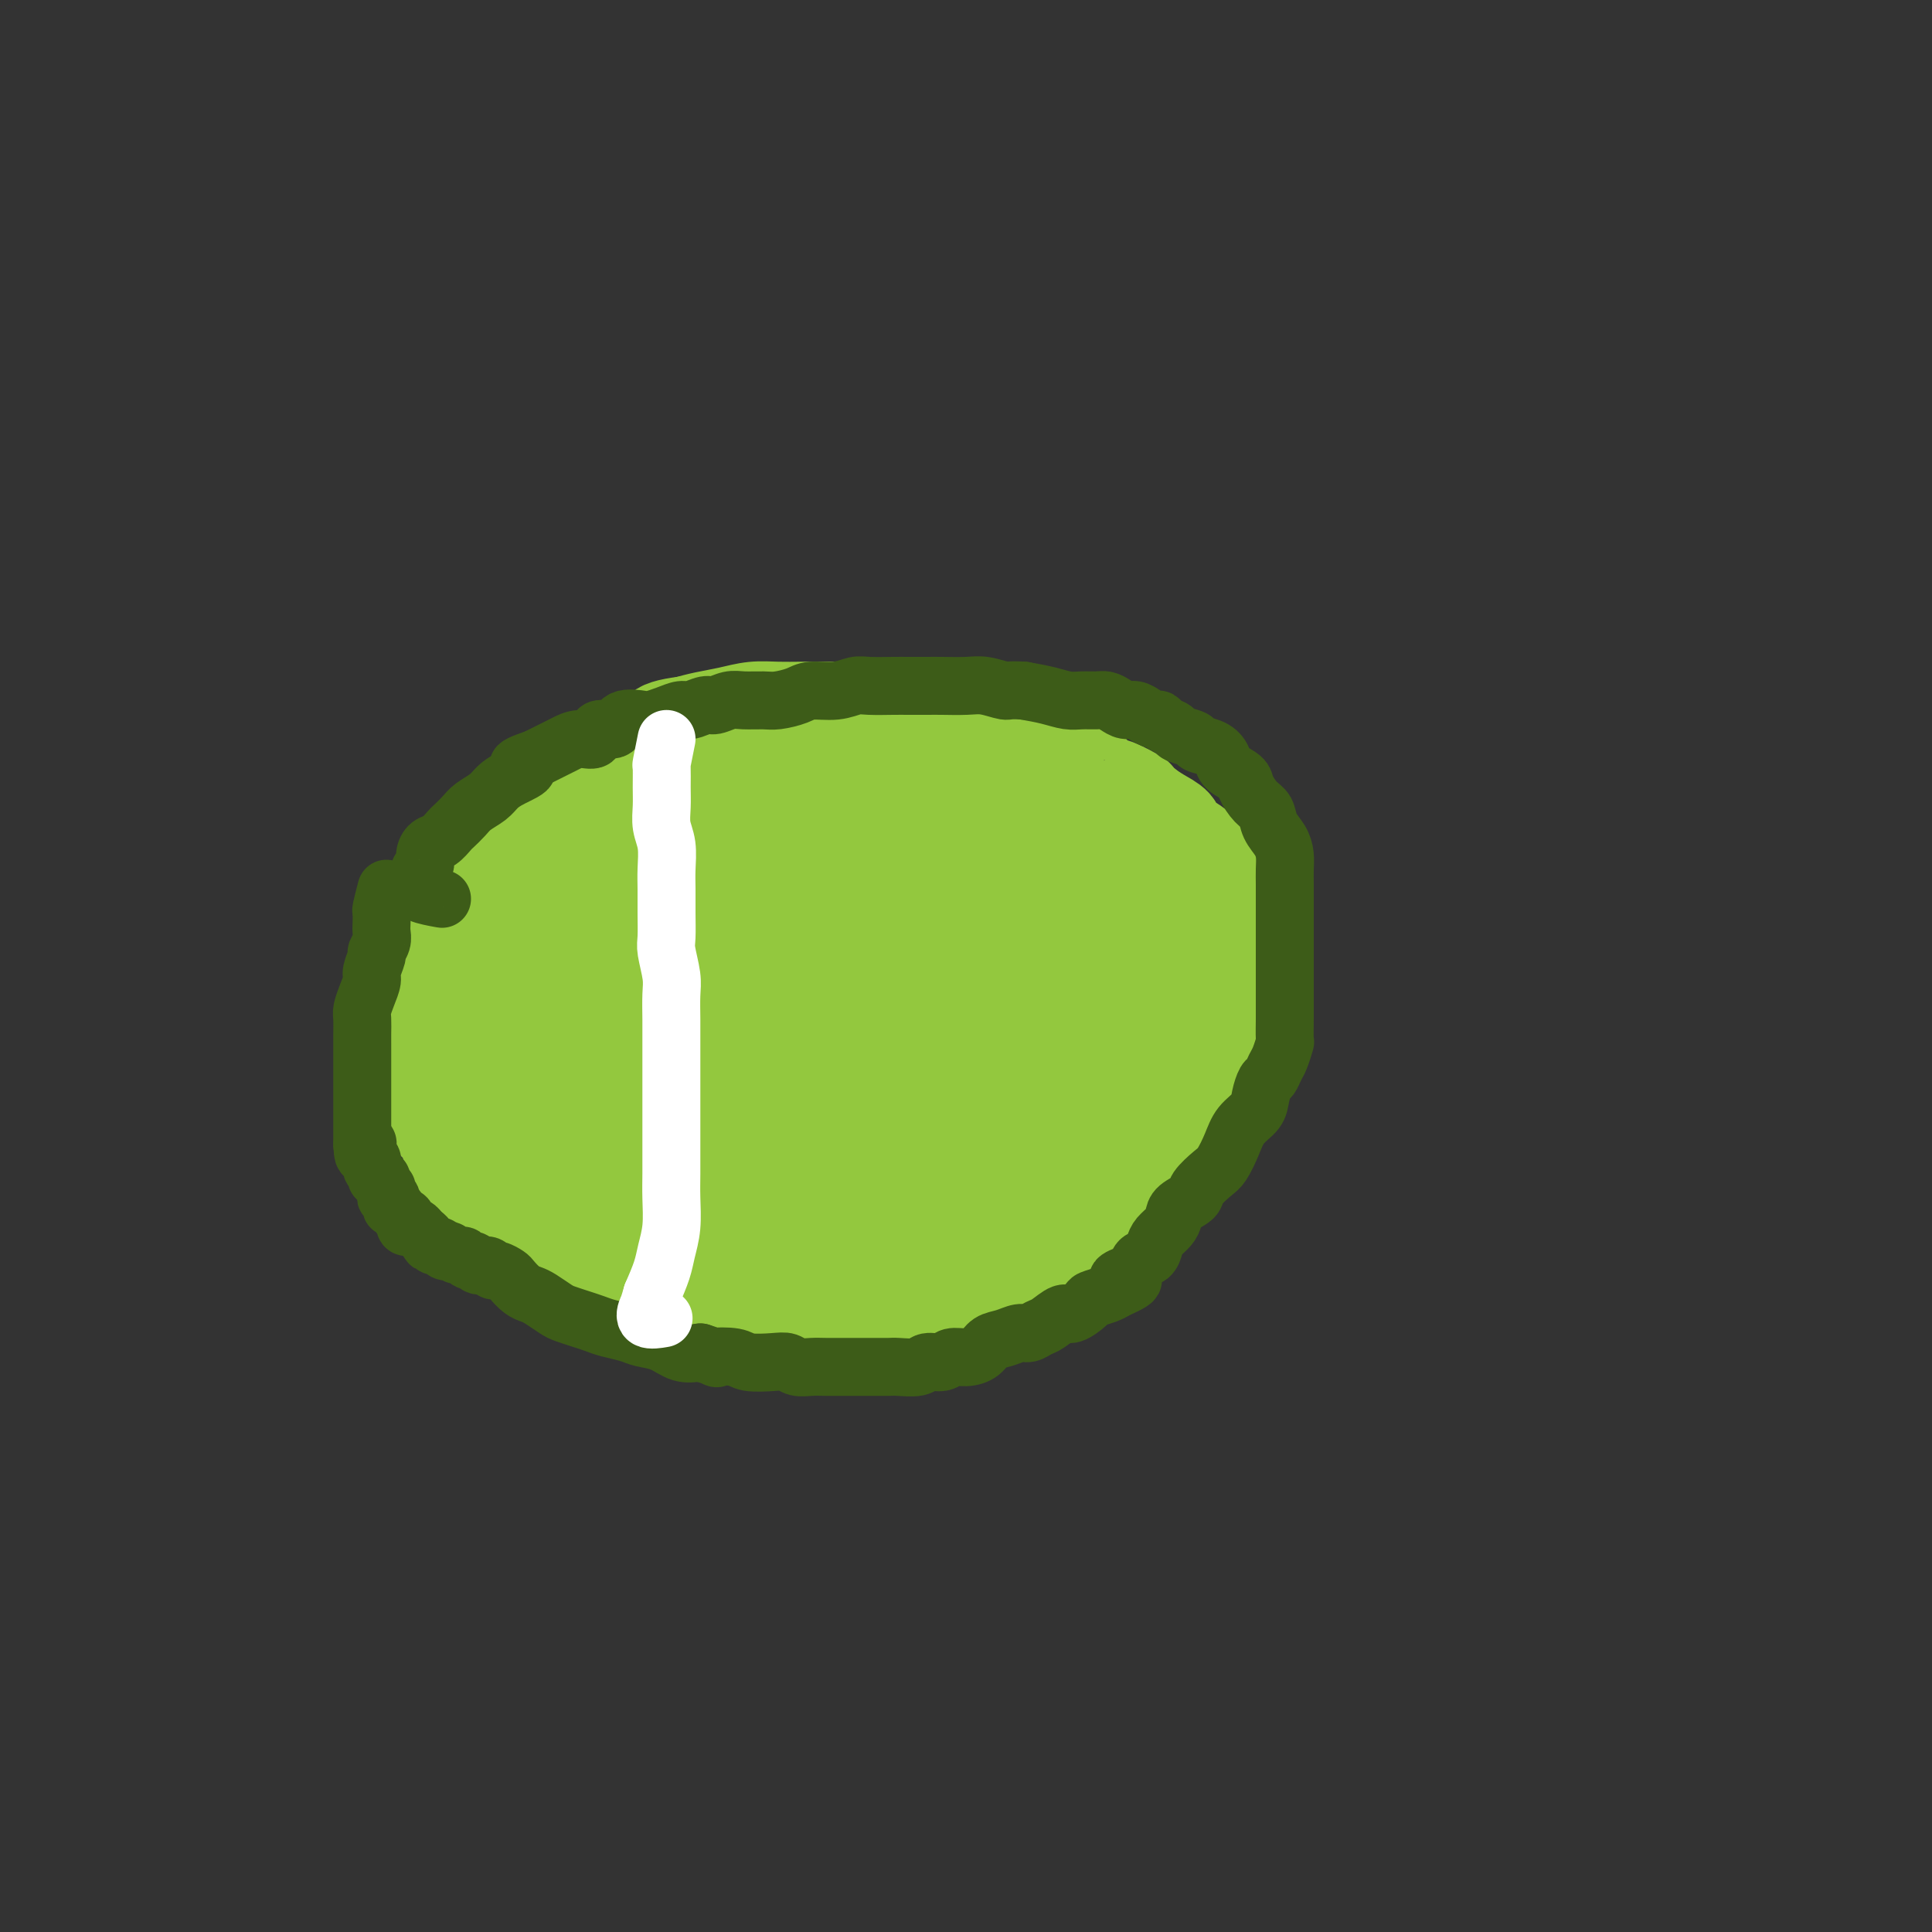 <svg viewBox='0 0 400 400' version='1.1' xmlns='http://www.w3.org/2000/svg' xmlns:xlink='http://www.w3.org/1999/xlink'><rect x="0" y="0" width="400" height="400" fill="#333333" stroke="none"/><g fill='none' stroke='#3D5C18' stroke-width='6' stroke-linecap='round' stroke-linejoin='round'><path d='M194,165c-2.398,-1.298 -4.797,-2.597 -6,-3c-1.203,-0.403 -1.211,0.088 -2,0c-0.789,-0.088 -2.358,-0.756 -4,-1c-1.642,-0.244 -3.358,-0.063 -5,0c-1.642,0.063 -3.212,0.009 -5,0c-1.788,-0.009 -3.796,0.028 -6,0c-2.204,-0.028 -4.606,-0.122 -7,0c-2.394,0.122 -4.780,0.459 -7,1c-2.220,0.541 -4.274,1.286 -6,2c-1.726,0.714 -3.124,1.399 -5,2c-1.876,0.601 -4.232,1.119 -6,2c-1.768,0.881 -2.950,2.125 -4,3c-1.050,0.875 -1.967,1.379 -3,2c-1.033,0.621 -2.181,1.358 -3,2c-0.819,0.642 -1.308,1.189 -2,2c-0.692,0.811 -1.588,1.887 -2,3c-0.412,1.113 -0.339,2.262 -1,3c-0.661,0.738 -2.056,1.064 -3,2c-0.944,0.936 -1.438,2.481 -2,4c-0.562,1.519 -1.193,3.012 -2,4c-0.807,0.988 -1.789,1.472 -2,2c-0.211,0.528 0.351,1.099 0,2c-0.351,0.901 -1.614,2.133 -2,3c-0.386,0.867 0.107,1.369 0,2c-0.107,0.631 -0.813,1.390 -1,2c-0.187,0.610 0.146,1.070 0,2c-0.146,0.930 -0.771,2.329 -1,3c-0.229,0.671 -0.061,0.613 0,1c0.061,0.387 0.017,1.220 0,2c-0.017,0.780 -0.005,1.509 0,2c0.005,0.491 0.002,0.746 0,1'/><path d='M107,215c-0.619,3.212 -0.166,1.241 0,1c0.166,-0.241 0.044,1.249 0,2c-0.044,0.751 -0.012,0.765 0,1c0.012,0.235 0.003,0.692 0,1c-0.003,0.308 -0.002,0.468 0,1c0.002,0.532 0.003,1.437 0,2c-0.003,0.563 -0.012,0.784 0,1c0.012,0.216 0.044,0.428 0,1c-0.044,0.572 -0.166,1.505 0,2c0.166,0.495 0.619,0.551 1,1c0.381,0.449 0.690,1.290 1,2c0.310,0.710 0.622,1.290 1,2c0.378,0.710 0.821,1.551 1,2c0.179,0.449 0.095,0.506 0,1c-0.095,0.494 -0.199,1.424 0,2c0.199,0.576 0.701,0.797 1,1c0.299,0.203 0.395,0.387 1,1c0.605,0.613 1.720,1.656 2,2c0.280,0.344 -0.276,-0.010 0,0c0.276,0.010 1.382,0.383 2,1c0.618,0.617 0.746,1.479 1,2c0.254,0.521 0.632,0.702 1,1c0.368,0.298 0.725,0.715 1,1c0.275,0.285 0.468,0.440 1,1c0.532,0.560 1.403,1.526 2,2c0.597,0.474 0.920,0.456 1,1c0.080,0.544 -0.082,1.651 0,2c0.082,0.349 0.407,-0.060 1,0c0.593,0.060 1.455,0.589 2,1c0.545,0.411 0.772,0.706 1,1'/><path d='M128,254c2.516,2.663 0.305,0.822 0,0c-0.305,-0.822 1.297,-0.623 2,0c0.703,0.623 0.507,1.670 1,2c0.493,0.330 1.677,-0.056 2,0c0.323,0.056 -0.213,0.555 0,1c0.213,0.445 1.174,0.838 2,1c0.826,0.162 1.517,0.095 2,0c0.483,-0.095 0.758,-0.218 1,0c0.242,0.218 0.450,0.777 1,1c0.550,0.223 1.442,0.111 2,0c0.558,-0.111 0.782,-0.222 1,0c0.218,0.222 0.430,0.778 1,1c0.570,0.222 1.499,0.112 2,0c0.501,-0.112 0.575,-0.226 1,0c0.425,0.226 1.201,0.792 2,1c0.799,0.208 1.622,0.060 2,0c0.378,-0.060 0.313,-0.030 1,0c0.687,0.030 2.127,0.061 3,0c0.873,-0.061 1.178,-0.212 2,0c0.822,0.212 2.162,0.789 3,1c0.838,0.211 1.175,0.055 2,0c0.825,-0.055 2.137,-0.011 3,0c0.863,0.011 1.277,-0.011 2,0c0.723,0.011 1.755,0.056 3,0c1.245,-0.056 2.702,-0.211 4,0c1.298,0.211 2.435,0.789 4,1c1.565,0.211 3.557,0.057 5,0c1.443,-0.057 2.335,-0.015 3,0c0.665,0.015 1.102,0.004 2,0c0.898,-0.004 2.257,-0.001 3,0c0.743,0.001 0.872,0.001 1,0'/><path d='M191,263c7.285,0.310 3.997,0.084 3,0c-0.997,-0.084 0.296,-0.026 1,0c0.704,0.026 0.819,0.021 1,0c0.181,-0.021 0.429,-0.057 1,0c0.571,0.057 1.467,0.207 2,0c0.533,-0.207 0.704,-0.773 1,-1c0.296,-0.227 0.717,-0.116 1,0c0.283,0.116 0.426,0.237 1,0c0.574,-0.237 1.577,-0.832 2,-1c0.423,-0.168 0.267,0.089 1,0c0.733,-0.089 2.356,-0.526 3,-1c0.644,-0.474 0.310,-0.985 1,-1c0.690,-0.015 2.404,0.466 4,0c1.596,-0.466 3.076,-1.878 5,-3c1.924,-1.122 4.293,-1.955 6,-3c1.707,-1.045 2.751,-2.303 4,-3c1.249,-0.697 2.703,-0.835 4,-1c1.297,-0.165 2.438,-0.359 3,-1c0.562,-0.641 0.547,-1.730 1,-2c0.453,-0.270 1.374,0.278 2,0c0.626,-0.278 0.955,-1.384 1,-2c0.045,-0.616 -0.196,-0.743 0,-1c0.196,-0.257 0.827,-0.646 1,-1c0.173,-0.354 -0.112,-0.673 0,-1c0.112,-0.327 0.622,-0.660 1,-1c0.378,-0.340 0.623,-0.686 1,-1c0.377,-0.314 0.886,-0.595 1,-1c0.114,-0.405 -0.165,-0.933 0,-1c0.165,-0.067 0.775,0.328 1,0c0.225,-0.328 0.064,-1.379 0,-2c-0.064,-0.621 -0.032,-0.810 0,-1'/><path d='M244,234c1.494,-2.325 0.729,-1.139 1,-1c0.271,0.139 1.578,-0.771 2,-1c0.422,-0.229 -0.041,0.223 0,0c0.041,-0.223 0.584,-1.120 1,-2c0.416,-0.880 0.704,-1.741 1,-2c0.296,-0.259 0.600,0.085 1,0c0.400,-0.085 0.896,-0.599 1,-1c0.104,-0.401 -0.182,-0.688 0,-1c0.182,-0.312 0.833,-0.647 1,-1c0.167,-0.353 -0.151,-0.722 0,-1c0.151,-0.278 0.771,-0.463 1,-1c0.229,-0.537 0.065,-1.424 0,-2c-0.065,-0.576 -0.033,-0.841 0,-1c0.033,-0.159 0.065,-0.213 0,-1c-0.065,-0.787 -0.228,-2.309 0,-3c0.228,-0.691 0.846,-0.551 1,-1c0.154,-0.449 -0.155,-1.486 0,-2c0.155,-0.514 0.774,-0.505 1,-1c0.226,-0.495 0.061,-1.494 0,-2c-0.061,-0.506 -0.016,-0.521 0,-1c0.016,-0.479 0.004,-1.424 0,-2c-0.004,-0.576 -0.001,-0.784 0,-1c0.001,-0.216 0.001,-0.442 0,-1c-0.001,-0.558 -0.003,-1.449 0,-2c0.003,-0.551 0.011,-0.764 0,-1c-0.011,-0.236 -0.042,-0.497 0,-1c0.042,-0.503 0.155,-1.248 0,-2c-0.155,-0.752 -0.580,-1.510 -1,-2c-0.420,-0.490 -0.834,-0.711 -1,-1c-0.166,-0.289 -0.083,-0.644 0,-1'/><path d='M253,195c-0.427,-4.754 -1.493,-2.637 -2,-2c-0.507,0.637 -0.453,-0.204 -1,-1c-0.547,-0.796 -1.694,-1.545 -2,-2c-0.306,-0.455 0.228,-0.616 0,-1c-0.228,-0.384 -1.219,-0.992 -2,-2c-0.781,-1.008 -1.351,-2.417 -2,-3c-0.649,-0.583 -1.376,-0.341 -2,-1c-0.624,-0.659 -1.144,-2.218 -2,-3c-0.856,-0.782 -2.048,-0.788 -3,-1c-0.952,-0.212 -1.662,-0.631 -2,-1c-0.338,-0.369 -0.303,-0.686 -1,-1c-0.697,-0.314 -2.127,-0.623 -3,-1c-0.873,-0.377 -1.188,-0.822 -2,-1c-0.812,-0.178 -2.119,-0.089 -3,0c-0.881,0.089 -1.335,0.178 -2,0c-0.665,-0.178 -1.540,-0.622 -2,-1c-0.460,-0.378 -0.505,-0.689 -1,-1c-0.495,-0.311 -1.441,-0.622 -2,-1c-0.559,-0.378 -0.730,-0.822 -1,-1c-0.270,-0.178 -0.638,-0.089 -1,0c-0.362,0.089 -0.717,0.178 -1,0c-0.283,-0.178 -0.495,-0.622 -1,-1c-0.505,-0.378 -1.304,-0.689 -2,-1c-0.696,-0.311 -1.289,-0.622 -2,-1c-0.711,-0.378 -1.542,-0.822 -2,-1c-0.458,-0.178 -0.545,-0.089 -1,0c-0.455,0.089 -1.279,0.179 -2,0c-0.721,-0.179 -1.337,-0.625 -2,-1c-0.663,-0.375 -1.371,-0.678 -2,-1c-0.629,-0.322 -1.180,-0.663 -2,-1c-0.820,-0.337 -1.910,-0.668 -3,-1'/><path d='M197,163c-6.948,-2.646 -2.818,-0.762 -2,0c0.818,0.762 -1.678,0.400 -3,0c-1.322,-0.400 -1.471,-0.839 -2,-1c-0.529,-0.161 -1.437,-0.043 -2,0c-0.563,0.043 -0.782,0.012 -1,0c-0.218,-0.012 -0.436,-0.003 -1,0c-0.564,0.003 -1.475,0.001 -2,0c-0.525,-0.001 -0.665,-0.000 -1,0c-0.335,0.000 -0.867,0.000 -1,0c-0.133,-0.000 0.132,-0.000 0,0c-0.132,0.000 -0.661,0.000 -1,0c-0.339,-0.000 -0.487,-0.001 -1,0c-0.513,0.001 -1.391,0.003 -2,0c-0.609,-0.003 -0.949,-0.011 -1,0c-0.051,0.011 0.186,0.041 0,0c-0.186,-0.041 -0.796,-0.155 -1,0c-0.204,0.155 -0.003,0.578 0,1c0.003,0.422 -0.191,0.845 0,1c0.191,0.155 0.769,0.044 1,0c0.231,-0.044 0.116,-0.022 0,0'/></g>
<g fill='none' stroke='#73AB3A' stroke-width='6' stroke-linecap='round' stroke-linejoin='round'><path d='M246,180c-4.485,1.682 -8.970,3.365 -11,4c-2.030,0.635 -1.607,0.223 -2,0c-0.393,-0.223 -1.604,-0.256 -3,0c-1.396,0.256 -2.979,0.801 -4,1c-1.021,0.199 -1.481,0.052 -2,0c-0.519,-0.052 -1.098,-0.010 -2,0c-0.902,0.010 -2.128,-0.011 -3,0c-0.872,0.011 -1.388,0.054 -2,0c-0.612,-0.054 -1.318,-0.207 -2,0c-0.682,0.207 -1.339,0.773 -2,1c-0.661,0.227 -1.324,0.116 -2,0c-0.676,-0.116 -1.364,-0.237 -2,0c-0.636,0.237 -1.218,0.833 -2,1c-0.782,0.167 -1.763,-0.096 -3,0c-1.237,0.096 -2.729,0.551 -4,1c-1.271,0.449 -2.322,0.894 -3,1c-0.678,0.106 -0.984,-0.125 -2,0c-1.016,0.125 -2.742,0.608 -4,1c-1.258,0.392 -2.049,0.693 -3,1c-0.951,0.307 -2.064,0.621 -3,1c-0.936,0.379 -1.696,0.823 -3,1c-1.304,0.177 -3.152,0.089 -5,0'/><path d='M177,193c-11.111,2.211 -4.389,1.239 -3,1c1.389,-0.239 -2.555,0.254 -5,1c-2.445,0.746 -3.391,1.746 -5,2c-1.609,0.254 -3.882,-0.238 -6,0c-2.118,0.238 -4.081,1.204 -6,2c-1.919,0.796 -3.792,1.421 -6,2c-2.208,0.579 -4.749,1.112 -7,2c-2.251,0.888 -4.213,2.129 -6,3c-1.787,0.871 -3.401,1.370 -5,2c-1.599,0.630 -3.184,1.391 -5,2c-1.816,0.609 -3.862,1.067 -6,2c-2.138,0.933 -4.368,2.341 -6,3c-1.632,0.659 -2.665,0.569 -4,1c-1.335,0.431 -2.973,1.384 -4,2c-1.027,0.616 -1.444,0.896 -2,1c-0.556,0.104 -1.251,0.032 -2,0c-0.749,-0.032 -1.552,-0.023 -2,0c-0.448,0.023 -0.540,0.059 -1,0c-0.460,-0.059 -1.288,-0.212 -2,0c-0.712,0.212 -1.307,0.788 -1,1c0.307,0.212 1.516,0.061 2,0c0.484,-0.061 0.242,-0.030 0,0'/><path d='M250,209c-4.047,-1.267 -8.093,-2.534 -10,-3c-1.907,-0.466 -1.673,-0.132 -2,0c-0.327,0.132 -1.215,0.061 -2,0c-0.785,-0.061 -1.467,-0.112 -3,0c-1.533,0.112 -3.917,0.386 -6,1c-2.083,0.614 -3.864,1.568 -6,2c-2.136,0.432 -4.628,0.342 -7,1c-2.372,0.658 -4.624,2.063 -7,3c-2.376,0.937 -4.876,1.407 -7,2c-2.124,0.593 -3.873,1.310 -6,2c-2.127,0.690 -4.633,1.353 -7,2c-2.367,0.647 -4.593,1.278 -7,2c-2.407,0.722 -4.993,1.537 -7,2c-2.007,0.463 -3.436,0.576 -5,1c-1.564,0.424 -3.264,1.161 -5,2c-1.736,0.839 -3.507,1.782 -5,2c-1.493,0.218 -2.708,-0.289 -4,0c-1.292,0.289 -2.663,1.373 -4,2c-1.337,0.627 -2.642,0.798 -4,1c-1.358,0.202 -2.769,0.436 -4,1c-1.231,0.564 -2.283,1.458 -3,2c-0.717,0.542 -1.099,0.733 -2,1c-0.901,0.267 -2.322,0.610 -3,1c-0.678,0.390 -0.615,0.826 -1,1c-0.385,0.174 -1.219,0.085 -2,0c-0.781,-0.085 -1.509,-0.167 -2,0c-0.491,0.167 -0.746,0.584 -1,1'/><path d='M128,238c-13.257,4.327 -3.398,1.145 0,0c3.398,-1.145 0.337,-0.254 -1,0c-1.337,0.254 -0.951,-0.129 -1,0c-0.049,0.129 -0.535,0.769 -1,1c-0.465,0.231 -0.909,0.051 -1,0c-0.091,-0.051 0.172,0.025 0,0c-0.172,-0.025 -0.778,-0.150 -1,0c-0.222,0.150 -0.059,0.576 0,1c0.059,0.424 0.016,0.845 0,1c-0.016,0.155 -0.005,0.044 0,0c0.005,-0.044 0.002,-0.022 0,0'/><path d='M148,170c0.423,2.447 0.846,4.894 1,6c0.154,1.106 0.040,0.870 0,1c-0.040,0.130 -0.007,0.627 0,1c0.007,0.373 -0.013,0.624 0,1c0.013,0.376 0.060,0.878 0,1c-0.060,0.122 -0.226,-0.137 0,0c0.226,0.137 0.844,0.670 1,1c0.156,0.330 -0.151,0.457 0,1c0.151,0.543 0.762,1.500 1,2c0.238,0.500 0.105,0.542 0,1c-0.105,0.458 -0.183,1.333 0,2c0.183,0.667 0.626,1.127 1,2c0.374,0.873 0.678,2.158 1,3c0.322,0.842 0.664,1.241 1,2c0.336,0.759 0.668,1.880 1,3'/><path d='M155,197c1.278,4.686 0.972,2.901 1,3c0.028,0.099 0.389,2.083 1,4c0.611,1.917 1.473,3.766 2,5c0.527,1.234 0.720,1.851 1,3c0.280,1.149 0.648,2.828 1,4c0.352,1.172 0.690,1.835 1,3c0.310,1.165 0.594,2.832 1,4c0.406,1.168 0.935,1.836 1,3c0.065,1.164 -0.333,2.824 0,4c0.333,1.176 1.398,1.868 2,3c0.602,1.132 0.743,2.705 1,4c0.257,1.295 0.632,2.314 1,3c0.368,0.686 0.730,1.041 1,2c0.270,0.959 0.450,2.524 1,4c0.550,1.476 1.471,2.865 2,4c0.529,1.135 0.666,2.017 1,3c0.334,0.983 0.864,2.067 1,3c0.136,0.933 -0.121,1.714 0,2c0.121,0.286 0.620,0.077 1,0c0.380,-0.077 0.641,-0.021 1,0c0.359,0.021 0.817,0.006 1,0c0.183,-0.006 0.092,-0.003 0,0'/><path d='M190,173c0.424,1.936 0.849,3.872 1,5c0.151,1.128 0.029,1.447 0,2c-0.029,0.553 0.035,1.340 0,3c-0.035,1.660 -0.168,4.191 0,6c0.168,1.809 0.638,2.894 1,5c0.362,2.106 0.618,5.232 1,8c0.382,2.768 0.891,5.177 1,8c0.109,2.823 -0.183,6.059 0,9c0.183,2.941 0.843,5.588 1,8c0.157,2.412 -0.187,4.591 0,7c0.187,2.409 0.904,5.050 2,7c1.096,1.950 2.570,3.211 3,5c0.430,1.789 -0.183,4.106 0,6c0.183,1.894 1.163,3.366 2,5c0.837,1.634 1.530,3.429 2,5c0.470,1.571 0.718,2.918 1,4c0.282,1.082 0.598,1.898 1,3c0.402,1.102 0.891,2.491 1,3c0.109,0.509 -0.163,0.137 0,0c0.163,-0.137 0.761,-0.039 1,0c0.239,0.039 0.120,0.020 0,0'/><path d='M230,171c-0.845,1.353 -1.691,2.707 -2,4c-0.309,1.293 -0.083,2.526 0,5c0.083,2.474 0.022,6.189 0,9c-0.022,2.811 -0.007,4.718 0,8c0.007,3.282 0.005,7.938 0,12c-0.005,4.062 -0.012,7.529 0,11c0.012,3.471 0.045,6.946 0,10c-0.045,3.054 -0.166,5.687 0,8c0.166,2.313 0.619,4.305 1,6c0.381,1.695 0.690,3.094 1,4c0.310,0.906 0.622,1.321 1,2c0.378,0.679 0.822,1.623 1,2c0.178,0.377 0.089,0.189 0,0'/></g>
<g fill='none' stroke='#93C83E' stroke-width='20' stroke-linecap='round' stroke-linejoin='round'><path d='M153,219c-3.559,-1.216 -7.117,-2.432 -9,-3c-1.883,-0.568 -2.089,-0.489 -2,0c0.089,0.489 0.473,1.387 1,2c0.527,0.613 1.199,0.941 3,2c1.801,1.059 4.733,2.850 8,4c3.267,1.150 6.870,1.660 10,2c3.130,0.340 5.788,0.511 9,0c3.212,-0.511 6.980,-1.704 10,-3c3.020,-1.296 5.294,-2.697 8,-5c2.706,-2.303 5.845,-5.509 8,-8c2.155,-2.491 3.325,-4.266 4,-6c0.675,-1.734 0.854,-3.426 1,-5c0.146,-1.574 0.258,-3.029 -1,-4c-1.258,-0.971 -3.886,-1.458 -8,-2c-4.114,-0.542 -9.714,-1.140 -15,0c-5.286,1.140 -10.258,4.019 -16,7c-5.742,2.981 -12.253,6.066 -17,9c-4.747,2.934 -7.731,5.717 -11,9c-3.269,3.283 -6.824,7.065 -8,10c-1.176,2.935 0.027,5.023 0,7c-0.027,1.977 -1.285,3.842 1,5c2.285,1.158 8.113,1.610 13,2c4.887,0.390 8.835,0.717 14,0c5.165,-0.717 11.549,-2.480 17,-5c5.451,-2.520 9.970,-5.797 15,-9c5.030,-3.203 10.572,-6.333 15,-10c4.428,-3.667 7.742,-7.872 10,-11c2.258,-3.128 3.461,-5.179 4,-7c0.539,-1.821 0.414,-3.413 0,-5c-0.414,-1.587 -1.118,-3.168 -4,-4c-2.882,-0.832 -7.941,-0.916 -13,-1'/><path d='M200,190c-4.934,-0.089 -10.768,0.189 -16,1c-5.232,0.811 -9.861,2.154 -14,4c-4.139,1.846 -7.787,4.194 -11,6c-3.213,1.806 -5.991,3.068 -8,5c-2.009,1.932 -3.249,4.532 -4,6c-0.751,1.468 -1.013,1.802 -1,3c0.013,1.198 0.300,3.259 2,4c1.700,0.741 4.813,0.162 8,0c3.187,-0.162 6.449,0.095 10,0c3.551,-0.095 7.393,-0.540 11,-3c3.607,-2.460 6.980,-6.934 10,-10c3.020,-3.066 5.688,-4.722 8,-7c2.312,-2.278 4.268,-5.176 5,-8c0.732,-2.824 0.240,-5.572 0,-7c-0.240,-1.428 -0.227,-1.536 -3,-2c-2.773,-0.464 -8.330,-1.283 -14,0c-5.670,1.283 -11.452,4.668 -17,8c-5.548,3.332 -10.863,6.612 -15,10c-4.137,3.388 -7.097,6.883 -10,10c-2.903,3.117 -5.749,5.856 -7,8c-1.251,2.144 -0.906,3.691 -1,5c-0.094,1.309 -0.626,2.378 1,3c1.626,0.622 5.408,0.796 10,0c4.592,-0.796 9.992,-2.561 15,-5c5.008,-2.439 9.625,-5.551 14,-9c4.375,-3.449 8.510,-7.236 11,-10c2.490,-2.764 3.336,-4.506 4,-6c0.664,-1.494 1.147,-2.741 1,-4c-0.147,-1.259 -0.924,-2.531 -3,-3c-2.076,-0.469 -5.450,-0.134 -9,0c-3.550,0.134 -7.275,0.067 -11,0'/><path d='M166,189c-5.266,0.481 -8.430,1.684 -12,3c-3.570,1.316 -7.545,2.744 -11,5c-3.455,2.256 -6.389,5.339 -9,8c-2.611,2.661 -4.898,4.898 -6,7c-1.102,2.102 -1.020,4.067 -1,6c0.020,1.933 -0.022,3.833 0,5c0.022,1.167 0.107,1.600 1,2c0.893,0.400 2.594,0.768 4,1c1.406,0.232 2.517,0.329 5,0c2.483,-0.329 6.339,-1.083 9,-3c2.661,-1.917 4.127,-4.998 6,-8c1.873,-3.002 4.155,-5.925 6,-9c1.845,-3.075 3.255,-6.302 4,-9c0.745,-2.698 0.826,-4.868 1,-7c0.174,-2.132 0.441,-4.225 0,-6c-0.441,-1.775 -1.592,-3.233 -3,-4c-1.408,-0.767 -3.075,-0.844 -5,-1c-1.925,-0.156 -4.109,-0.393 -6,0c-1.891,0.393 -3.489,1.415 -5,3c-1.511,1.585 -2.934,3.734 -4,6c-1.066,2.266 -1.775,4.649 -2,7c-0.225,2.351 0.035,4.670 0,7c-0.035,2.330 -0.364,4.670 0,6c0.364,1.330 1.422,1.650 2,2c0.578,0.350 0.678,0.729 1,1c0.322,0.271 0.868,0.435 1,-1c0.132,-1.435 -0.150,-4.467 0,-7c0.150,-2.533 0.733,-4.567 1,-7c0.267,-2.433 0.219,-5.267 0,-7c-0.219,-1.733 -0.610,-2.367 -1,-3'/><path d='M142,186c-0.621,-4.164 -3.175,-2.575 -5,-2c-1.825,0.575 -2.923,0.134 -4,0c-1.077,-0.134 -2.134,0.038 -3,0c-0.866,-0.038 -1.542,-0.286 -2,0c-0.458,0.286 -0.697,1.107 -1,2c-0.303,0.893 -0.669,1.857 -1,3c-0.331,1.143 -0.625,2.464 -1,4c-0.375,1.536 -0.830,3.287 -1,4c-0.170,0.713 -0.056,0.388 0,1c0.056,0.612 0.053,2.161 0,3c-0.053,0.839 -0.158,0.969 0,1c0.158,0.031 0.578,-0.037 1,0c0.422,0.037 0.846,0.178 1,0c0.154,-0.178 0.039,-0.675 0,-1c-0.039,-0.325 -0.000,-0.480 0,-1c0.000,-0.520 -0.037,-1.407 0,-2c0.037,-0.593 0.150,-0.892 0,-1c-0.150,-0.108 -0.561,-0.026 -1,0c-0.439,0.026 -0.906,-0.004 -1,0c-0.094,0.004 0.185,0.043 0,0c-0.185,-0.043 -0.834,-0.166 -1,0c-0.166,0.166 0.151,0.622 0,1c-0.151,0.378 -0.772,0.679 -1,1c-0.228,0.321 -0.065,0.663 0,1c0.065,0.337 0.033,0.668 0,1'/><path d='M122,201c-0.150,0.812 -0.026,0.843 0,1c0.026,0.157 -0.046,0.440 0,1c0.046,0.560 0.208,1.398 0,2c-0.208,0.602 -0.788,0.969 -1,1c-0.212,0.031 -0.057,-0.272 0,0c0.057,0.272 0.015,1.119 0,2c-0.015,0.881 -0.004,1.794 0,2c0.004,0.206 0.001,-0.296 0,0c-0.001,0.296 -0.000,1.389 0,2c0.000,0.611 -0.001,0.741 0,1c0.001,0.259 0.003,0.647 0,1c-0.003,0.353 -0.011,0.672 0,1c0.011,0.328 0.040,0.664 0,1c-0.040,0.336 -0.150,0.671 0,1c0.150,0.329 0.562,0.652 1,1c0.438,0.348 0.904,0.723 1,1c0.096,0.277 -0.178,0.458 0,1c0.178,0.542 0.807,1.444 1,2c0.193,0.556 -0.051,0.764 0,1c0.051,0.236 0.397,0.500 1,1c0.603,0.500 1.462,1.236 2,2c0.538,0.764 0.755,1.555 1,2c0.245,0.445 0.516,0.543 1,1c0.484,0.457 1.180,1.273 2,2c0.820,0.727 1.766,1.364 2,2c0.234,0.636 -0.242,1.270 0,2c0.242,0.730 1.203,1.555 2,2c0.797,0.445 1.430,0.511 2,1c0.570,0.489 1.077,1.401 2,2c0.923,0.599 2.264,0.885 3,1c0.736,0.115 0.868,0.057 1,0'/><path d='M143,241c1.881,0.857 2.583,1.001 3,1c0.417,-0.001 0.550,-0.145 1,0c0.450,0.145 1.219,0.578 2,1c0.781,0.422 1.574,0.831 2,1c0.426,0.169 0.485,0.097 1,0c0.515,-0.097 1.485,-0.218 2,0c0.515,0.218 0.576,0.776 1,1c0.424,0.224 1.213,0.112 2,0c0.787,-0.112 1.573,-0.226 2,0c0.427,0.226 0.496,0.793 1,1c0.504,0.207 1.445,0.056 2,0c0.555,-0.056 0.726,-0.015 1,0c0.274,0.015 0.652,0.004 1,0c0.348,-0.004 0.666,-0.001 1,0c0.334,0.001 0.685,0.000 1,0c0.315,-0.000 0.595,-0.000 1,0c0.405,0.000 0.934,-0.000 1,0c0.066,0.000 -0.332,0.000 0,0c0.332,-0.000 1.395,-0.001 2,0c0.605,0.001 0.753,0.004 1,0c0.247,-0.004 0.595,-0.015 1,0c0.405,0.015 0.868,0.057 1,0c0.132,-0.057 -0.068,-0.211 0,0c0.068,0.211 0.403,0.789 1,1c0.597,0.211 1.455,0.057 2,0c0.545,-0.057 0.776,-0.015 1,0c0.224,0.015 0.441,0.004 1,0c0.559,-0.004 1.459,-0.001 2,0c0.541,0.001 0.723,0.000 1,0c0.277,-0.000 0.651,-0.000 1,0c0.349,0.000 0.675,0.000 1,0'/><path d='M183,247c6.594,0.928 3.080,0.249 2,0c-1.080,-0.249 0.273,-0.067 1,0c0.727,0.067 0.827,0.018 1,0c0.173,-0.018 0.417,-0.005 1,0c0.583,0.005 1.503,0.001 2,0c0.497,-0.001 0.570,-0.000 1,0c0.430,0.000 1.218,0.000 2,0c0.782,-0.000 1.560,-0.000 2,0c0.440,0.000 0.542,0.000 1,0c0.458,-0.000 1.272,-0.000 2,0c0.728,0.000 1.370,0.000 2,0c0.630,-0.000 1.250,-0.000 2,0c0.750,0.000 1.631,0.000 2,0c0.369,-0.000 0.225,-0.000 1,0c0.775,0.000 2.468,0.000 3,0c0.532,-0.000 -0.098,-0.000 0,0c0.098,0.000 0.925,0.000 1,0c0.075,-0.000 -0.601,-0.000 -1,0c-0.399,0.000 -0.519,0.000 -1,0c-0.481,-0.000 -1.321,-0.000 -2,0c-0.679,0.000 -1.196,0.000 -2,0c-0.804,-0.000 -1.896,-0.000 -3,0c-1.104,0.000 -2.220,0.000 -3,0c-0.780,-0.000 -1.223,-0.000 -2,0c-0.777,0.000 -1.889,0.000 -3,0'/><path d='M192,247c-2.702,-0.123 -1.457,-0.432 -3,0c-1.543,0.432 -5.873,1.603 -9,3c-3.127,1.397 -5.050,3.019 -7,4c-1.950,0.981 -3.926,1.320 -6,2c-2.074,0.680 -4.244,1.700 -6,2c-1.756,0.300 -3.096,-0.119 -4,0c-0.904,0.119 -1.371,0.775 -2,1c-0.629,0.225 -1.421,0.019 -2,0c-0.579,-0.019 -0.947,0.150 -1,0c-0.053,-0.150 0.208,-0.619 0,-1c-0.208,-0.381 -0.887,-0.676 -1,-1c-0.113,-0.324 0.338,-0.678 0,-1c-0.338,-0.322 -1.466,-0.611 -2,-1c-0.534,-0.389 -0.476,-0.878 -1,-1c-0.524,-0.122 -1.632,0.122 -2,0c-0.368,-0.122 0.004,-0.610 0,-1c-0.004,-0.390 -0.385,-0.681 -1,-1c-0.615,-0.319 -1.465,-0.667 -2,-1c-0.535,-0.333 -0.755,-0.653 -1,-1c-0.245,-0.347 -0.516,-0.722 -1,-1c-0.484,-0.278 -1.181,-0.460 -2,-1c-0.819,-0.540 -1.762,-1.439 -2,-2c-0.238,-0.561 0.227,-0.783 0,-1c-0.227,-0.217 -1.145,-0.429 -2,-1c-0.855,-0.571 -1.646,-1.500 -2,-2c-0.354,-0.500 -0.270,-0.571 -1,-1c-0.730,-0.429 -2.273,-1.217 -3,-2c-0.727,-0.783 -0.638,-1.560 -1,-2c-0.362,-0.440 -1.174,-0.541 -2,-1c-0.826,-0.459 -1.664,-1.274 -2,-2c-0.336,-0.726 -0.168,-1.363 0,-2'/><path d='M124,232c-4.726,-4.291 -2.041,-1.520 -1,-1c1.041,0.520 0.437,-1.211 0,-2c-0.437,-0.789 -0.709,-0.635 -1,-1c-0.291,-0.365 -0.603,-1.250 -1,-2c-0.397,-0.750 -0.880,-1.365 -1,-2c-0.120,-0.635 0.122,-1.292 0,-2c-0.122,-0.708 -0.607,-1.469 -1,-2c-0.393,-0.531 -0.693,-0.832 -1,-1c-0.307,-0.168 -0.622,-0.204 -1,-1c-0.378,-0.796 -0.819,-2.354 -1,-3c-0.181,-0.646 -0.101,-0.382 0,-1c0.101,-0.618 0.224,-2.119 0,-3c-0.224,-0.881 -0.794,-1.142 -1,-2c-0.206,-0.858 -0.048,-2.312 0,-3c0.048,-0.688 -0.013,-0.609 0,-1c0.013,-0.391 0.102,-1.252 0,-2c-0.102,-0.748 -0.393,-1.383 0,-2c0.393,-0.617 1.472,-1.215 2,-2c0.528,-0.785 0.507,-1.758 1,-2c0.493,-0.242 1.501,0.245 2,0c0.499,-0.245 0.488,-1.224 1,-2c0.512,-0.776 1.548,-1.350 2,-2c0.452,-0.650 0.321,-1.375 1,-2c0.679,-0.625 2.167,-1.150 3,-2c0.833,-0.850 1.011,-2.024 1,-3c-0.011,-0.976 -0.210,-1.752 0,-2c0.210,-0.248 0.830,0.033 1,0c0.170,-0.033 -0.109,-0.380 0,-1c0.109,-0.620 0.606,-1.513 1,-2c0.394,-0.487 0.684,-0.568 1,-1c0.316,-0.432 0.658,-1.216 1,-2'/><path d='M132,178c2.874,-3.981 1.557,-1.435 1,-1c-0.557,0.435 -0.356,-1.241 0,-2c0.356,-0.759 0.867,-0.599 1,-1c0.133,-0.401 -0.112,-1.361 0,-2c0.112,-0.639 0.582,-0.956 1,-1c0.418,-0.044 0.784,0.184 1,0c0.216,-0.184 0.283,-0.781 1,-1c0.717,-0.219 2.083,-0.059 3,0c0.917,0.059 1.385,0.016 2,0c0.615,-0.016 1.376,-0.004 2,0c0.624,0.004 1.111,0.000 2,0c0.889,-0.000 2.181,0.003 3,0c0.819,-0.003 1.164,-0.011 2,0c0.836,0.011 2.161,0.043 3,0c0.839,-0.043 1.191,-0.161 2,0c0.809,0.161 2.074,0.600 4,0c1.926,-0.600 4.512,-2.238 7,-3c2.488,-0.762 4.879,-0.649 7,-1c2.121,-0.351 3.973,-1.166 6,-2c2.027,-0.834 4.231,-1.687 6,-2c1.769,-0.313 3.104,-0.084 4,0c0.896,0.084 1.352,0.025 2,0c0.648,-0.025 1.487,-0.015 2,0c0.513,0.015 0.700,0.035 1,0c0.300,-0.035 0.713,-0.125 1,0c0.287,0.125 0.448,0.467 1,1c0.552,0.533 1.496,1.259 2,2c0.504,0.741 0.568,1.498 1,2c0.432,0.502 1.232,0.751 2,1c0.768,0.249 1.505,0.500 2,1c0.495,0.500 0.747,1.250 1,2'/><path d='M205,171c1.357,1.151 0.749,0.028 1,0c0.251,-0.028 1.360,1.039 2,2c0.640,0.961 0.809,1.815 1,2c0.191,0.185 0.402,-0.300 1,0c0.598,0.300 1.581,1.385 2,2c0.419,0.615 0.273,0.761 1,1c0.727,0.239 2.325,0.571 3,1c0.675,0.429 0.425,0.955 1,1c0.575,0.045 1.974,-0.390 3,0c1.026,0.390 1.679,1.605 2,2c0.321,0.395 0.309,-0.031 1,0c0.691,0.031 2.086,0.519 3,1c0.914,0.481 1.348,0.955 2,1c0.652,0.045 1.523,-0.337 2,0c0.477,0.337 0.562,1.395 1,2c0.438,0.605 1.230,0.757 2,1c0.770,0.243 1.517,0.576 2,1c0.483,0.424 0.703,0.940 1,1c0.297,0.060 0.672,-0.336 1,0c0.328,0.336 0.610,1.403 1,2c0.390,0.597 0.889,0.724 1,1c0.111,0.276 -0.168,0.699 0,1c0.168,0.301 0.781,0.478 1,1c0.219,0.522 0.045,1.388 0,2c-0.045,0.612 0.041,0.969 0,2c-0.041,1.031 -0.207,2.738 0,4c0.207,1.262 0.788,2.081 1,3c0.212,0.919 0.057,1.937 0,3c-0.057,1.063 -0.015,2.171 0,3c0.015,0.829 0.004,1.380 0,2c-0.004,0.620 -0.002,1.310 0,2'/><path d='M241,215c0.469,4.048 0.141,2.169 0,2c-0.141,-0.169 -0.096,1.373 0,2c0.096,0.627 0.243,0.340 0,1c-0.243,0.660 -0.876,2.268 -1,3c-0.124,0.732 0.262,0.589 0,1c-0.262,0.411 -1.172,1.375 -2,2c-0.828,0.625 -1.574,0.912 -2,2c-0.426,1.088 -0.533,2.978 -1,4c-0.467,1.022 -1.295,1.177 -2,2c-0.705,0.823 -1.287,2.314 -2,3c-0.713,0.686 -1.557,0.568 -2,1c-0.443,0.432 -0.485,1.416 -1,2c-0.515,0.584 -1.502,0.769 -2,1c-0.498,0.231 -0.507,0.509 -1,1c-0.493,0.491 -1.469,1.193 -2,2c-0.531,0.807 -0.616,1.717 -1,2c-0.384,0.283 -1.066,-0.060 -2,0c-0.934,0.060 -2.122,0.523 -3,1c-0.878,0.477 -1.448,0.968 -2,1c-0.552,0.032 -1.085,-0.394 -2,0c-0.915,0.394 -2.212,1.607 -3,2c-0.788,0.393 -1.068,-0.036 -2,0c-0.932,0.036 -2.518,0.535 -4,1c-1.482,0.465 -2.861,0.894 -4,1c-1.139,0.106 -2.037,-0.112 -3,0c-0.963,0.112 -1.990,0.555 -3,1c-1.010,0.445 -2.003,0.892 -3,1c-0.997,0.108 -1.999,-0.125 -3,0c-1.001,0.125 -2.000,0.607 -3,1c-1.000,0.393 -2.000,0.696 -3,1'/><path d='M182,256c-6.877,1.812 -3.570,0.342 -3,0c0.570,-0.342 -1.597,0.444 -3,1c-1.403,0.556 -2.041,0.881 -3,1c-0.959,0.119 -2.238,0.032 -3,0c-0.762,-0.032 -1.007,-0.008 -2,0c-0.993,0.008 -2.734,0.002 -4,0c-1.266,-0.002 -2.058,0.000 -3,0c-0.942,-0.000 -2.033,-0.003 -3,0c-0.967,0.003 -1.809,0.013 -3,0c-1.191,-0.013 -2.731,-0.049 -4,0c-1.269,0.049 -2.268,0.181 -3,0c-0.732,-0.181 -1.196,-0.677 -2,-1c-0.804,-0.323 -1.947,-0.473 -3,-1c-1.053,-0.527 -2.016,-1.432 -3,-2c-0.984,-0.568 -1.988,-0.800 -3,-1c-1.012,-0.200 -2.033,-0.368 -3,-1c-0.967,-0.632 -1.880,-1.726 -3,-2c-1.120,-0.274 -2.447,0.273 -3,0c-0.553,-0.273 -0.333,-1.367 -1,-2c-0.667,-0.633 -2.221,-0.804 -3,-1c-0.779,-0.196 -0.782,-0.415 -1,-1c-0.218,-0.585 -0.651,-1.535 -1,-2c-0.349,-0.465 -0.614,-0.444 -1,-1c-0.386,-0.556 -0.892,-1.690 -1,-2c-0.108,-0.310 0.181,0.205 0,0c-0.181,-0.205 -0.833,-1.131 -1,-2c-0.167,-0.869 0.151,-1.680 0,-2c-0.151,-0.320 -0.773,-0.148 -1,-1c-0.227,-0.852 -0.061,-2.730 0,-4c0.061,-1.270 0.017,-1.934 0,-3c-0.017,-1.066 -0.009,-2.533 0,-4'/><path d='M118,225c-0.280,-2.996 0.019,-2.487 1,-3c0.981,-0.513 2.644,-2.049 4,-3c1.356,-0.951 2.405,-1.316 5,-2c2.595,-0.684 6.738,-1.686 10,-2c3.262,-0.314 5.645,0.060 9,0c3.355,-0.060 7.681,-0.553 11,-1c3.319,-0.447 5.630,-0.849 8,-1c2.370,-0.151 4.798,-0.052 7,0c2.202,0.052 4.179,0.055 6,0c1.821,-0.055 3.488,-0.170 5,0c1.512,0.170 2.869,0.624 4,1c1.131,0.376 2.034,0.675 3,1c0.966,0.325 1.994,0.677 3,1c1.006,0.323 1.990,0.619 3,1c1.010,0.381 2.046,0.847 3,1c0.954,0.153 1.827,-0.009 4,0c2.173,0.009 5.647,0.188 9,0c3.353,-0.188 6.587,-0.741 10,-2c3.413,-1.259 7.005,-3.222 10,-5c2.995,-1.778 5.391,-3.370 8,-5c2.609,-1.630 5.430,-3.299 7,-5c1.570,-1.701 1.889,-3.436 2,-4c0.111,-0.564 0.013,0.041 0,0c-0.013,-0.041 0.060,-0.730 -1,-1c-1.060,-0.270 -3.252,-0.122 -5,0c-1.748,0.122 -3.053,0.219 -6,2c-2.947,1.781 -7.535,5.245 -11,8c-3.465,2.755 -5.805,4.800 -8,7c-2.195,2.200 -4.245,4.554 -6,7c-1.755,2.446 -3.216,4.985 -4,7c-0.784,2.015 -0.892,3.508 -1,5'/><path d='M208,232c-0.777,2.250 -0.218,1.876 0,2c0.218,0.124 0.096,0.747 0,1c-0.096,0.253 -0.165,0.135 0,0c0.165,-0.135 0.565,-0.288 1,0c0.435,0.288 0.904,1.017 2,0c1.096,-1.017 2.818,-3.779 4,-6c1.182,-2.221 1.824,-3.901 2,-6c0.176,-2.099 -0.113,-4.618 0,-7c0.113,-2.382 0.629,-4.628 0,-7c-0.629,-2.372 -2.402,-4.872 -4,-7c-1.598,-2.128 -3.022,-3.886 -5,-5c-1.978,-1.114 -4.509,-1.584 -7,-2c-2.491,-0.416 -4.943,-0.779 -8,-1c-3.057,-0.221 -6.721,-0.299 -10,0c-3.279,0.299 -6.174,0.975 -9,2c-2.826,1.025 -5.583,2.399 -8,4c-2.417,1.601 -4.494,3.430 -6,5c-1.506,1.570 -2.441,2.880 -3,4c-0.559,1.120 -0.744,2.049 -1,3c-0.256,0.951 -0.585,1.923 0,3c0.585,1.077 2.084,2.260 4,4c1.916,1.740 4.248,4.039 7,6c2.752,1.961 5.923,3.586 9,5c3.077,1.414 6.059,2.617 9,3c2.941,0.383 5.842,-0.056 9,0c3.158,0.056 6.573,0.606 10,0c3.427,-0.606 6.867,-2.369 10,-4c3.133,-1.631 5.959,-3.132 8,-5c2.041,-1.868 3.297,-4.105 4,-6c0.703,-1.895 0.851,-3.447 1,-5'/><path d='M227,213c0.977,-2.371 0.920,-2.797 1,-4c0.080,-1.203 0.298,-3.182 0,-5c-0.298,-1.818 -1.113,-3.476 -2,-5c-0.887,-1.524 -1.846,-2.914 -3,-4c-1.154,-1.086 -2.503,-1.866 -4,-3c-1.497,-1.134 -3.143,-2.621 -4,-4c-0.857,-1.379 -0.924,-2.649 -2,-4c-1.076,-1.351 -3.160,-2.784 -4,-4c-0.840,-1.216 -0.437,-2.217 -1,-3c-0.563,-0.783 -2.091,-1.349 -3,-2c-0.909,-0.651 -1.198,-1.387 -2,-2c-0.802,-0.613 -2.116,-1.104 -3,-2c-0.884,-0.896 -1.339,-2.198 -2,-3c-0.661,-0.802 -1.528,-1.104 -2,-2c-0.472,-0.896 -0.549,-2.387 -1,-3c-0.451,-0.613 -1.276,-0.349 -2,-1c-0.724,-0.651 -1.349,-2.217 -2,-3c-0.651,-0.783 -1.329,-0.784 -2,-1c-0.671,-0.216 -1.334,-0.646 -2,-1c-0.666,-0.354 -1.333,-0.631 -2,-1c-0.667,-0.369 -1.333,-0.831 -2,-1c-0.667,-0.169 -1.335,-0.045 -2,0c-0.665,0.045 -1.328,0.012 -2,0c-0.672,-0.012 -1.354,-0.003 -2,0c-0.646,0.003 -1.257,0.001 -2,0c-0.743,-0.001 -1.616,-0.001 -2,0c-0.384,0.001 -0.277,0.003 -1,0c-0.723,-0.003 -2.276,-0.011 -3,0c-0.724,0.011 -0.618,0.041 -1,0c-0.382,-0.041 -1.252,-0.155 -2,0c-0.748,0.155 -1.374,0.577 -2,1'/><path d='M164,156c-3.667,0.366 -3.333,0.779 -4,1c-0.667,0.221 -2.334,0.248 -4,1c-1.666,0.752 -3.330,2.229 -5,3c-1.670,0.771 -3.347,0.838 -5,1c-1.653,0.162 -3.282,0.421 -5,1c-1.718,0.579 -3.525,1.480 -5,2c-1.475,0.520 -2.618,0.660 -4,1c-1.382,0.340 -3.004,0.879 -4,1c-0.996,0.121 -1.366,-0.175 -2,0c-0.634,0.175 -1.532,0.821 -2,1c-0.468,0.179 -0.506,-0.111 -1,0c-0.494,0.111 -1.443,0.621 -2,1c-0.557,0.379 -0.723,0.625 -1,1c-0.277,0.375 -0.665,0.879 -1,1c-0.335,0.121 -0.615,-0.141 -1,0c-0.385,0.141 -0.874,0.686 -1,1c-0.126,0.314 0.111,0.399 0,1c-0.111,0.601 -0.570,1.719 -1,2c-0.430,0.281 -0.832,-0.275 -1,0c-0.168,0.275 -0.101,1.382 0,2c0.101,0.618 0.237,0.746 0,1c-0.237,0.254 -0.847,0.632 -1,1c-0.153,0.368 0.153,0.725 0,1c-0.153,0.275 -0.763,0.469 -1,1c-0.237,0.531 -0.101,1.399 0,2c0.101,0.601 0.167,0.935 0,1c-0.167,0.065 -0.567,-0.137 -1,0c-0.433,0.137 -0.900,0.614 -1,1c-0.100,0.386 0.165,0.681 0,1c-0.165,0.319 -0.762,0.663 -1,1c-0.238,0.337 -0.119,0.669 0,1'/><path d='M110,188c-1.638,3.177 -0.233,1.621 0,1c0.233,-0.621 -0.707,-0.307 -1,0c-0.293,0.307 0.061,0.608 0,1c-0.061,0.392 -0.539,0.875 -1,1c-0.461,0.125 -0.907,-0.107 -1,0c-0.093,0.107 0.168,0.552 0,1c-0.168,0.448 -0.763,0.898 -1,1c-0.237,0.102 -0.116,-0.145 0,0c0.116,0.145 0.227,0.681 0,1c-0.227,0.319 -0.793,0.422 -1,1c-0.207,0.578 -0.055,1.631 0,2c0.055,0.369 0.015,0.052 0,0c-0.015,-0.052 -0.004,0.160 0,1c0.004,0.840 0.001,2.308 0,3c-0.001,0.692 -0.000,0.608 0,1c0.000,0.392 0.000,1.260 0,2c-0.000,0.740 -0.000,1.353 0,2c0.000,0.647 0.000,1.327 0,2c-0.000,0.673 -0.001,1.340 0,2c0.001,0.660 0.004,1.312 0,2c-0.004,0.688 -0.015,1.413 0,2c0.015,0.587 0.056,1.038 0,2c-0.056,0.962 -0.208,2.435 0,3c0.208,0.565 0.777,0.222 1,1c0.223,0.778 0.101,2.677 0,4c-0.101,1.323 -0.182,2.070 0,3c0.182,0.930 0.626,2.043 1,3c0.374,0.957 0.678,1.758 1,3c0.322,1.242 0.664,2.926 1,4c0.336,1.074 0.668,1.537 1,2'/><path d='M110,239c0.948,3.454 0.816,2.090 1,2c0.184,-0.090 0.682,1.093 1,2c0.318,0.907 0.456,1.539 1,2c0.544,0.461 1.492,0.752 2,1c0.508,0.248 0.574,0.451 1,1c0.426,0.549 1.211,1.442 2,2c0.789,0.558 1.581,0.780 2,1c0.419,0.220 0.465,0.439 1,1c0.535,0.561 1.560,1.463 2,2c0.440,0.537 0.296,0.708 1,1c0.704,0.292 2.257,0.704 3,1c0.743,0.296 0.677,0.474 1,1c0.323,0.526 1.035,1.398 2,2c0.965,0.602 2.183,0.935 3,1c0.817,0.065 1.232,-0.136 2,0c0.768,0.136 1.890,0.610 3,1c1.110,0.390 2.207,0.697 3,1c0.793,0.303 1.282,0.602 2,1c0.718,0.398 1.665,0.895 3,1c1.335,0.105 3.056,-0.182 4,0c0.944,0.182 1.109,0.832 2,1c0.891,0.168 2.507,-0.147 4,0c1.493,0.147 2.864,0.757 4,1c1.136,0.243 2.038,0.118 3,0c0.962,-0.118 1.985,-0.228 3,0c1.015,0.228 2.023,0.793 3,1c0.977,0.207 1.925,0.055 3,0c1.075,-0.055 2.278,-0.015 3,0c0.722,0.015 0.964,0.004 2,0c1.036,-0.004 2.868,-0.001 4,0c1.132,0.001 1.566,0.001 2,0'/><path d='M183,266c6.319,0.464 3.617,0.125 3,0c-0.617,-0.125 0.850,-0.037 2,0c1.150,0.037 1.983,0.021 3,0c1.017,-0.021 2.216,-0.048 3,0c0.784,0.048 1.151,0.171 2,0c0.849,-0.171 2.181,-0.637 3,-1c0.819,-0.363 1.125,-0.622 2,-1c0.875,-0.378 2.318,-0.874 3,-1c0.682,-0.126 0.603,0.120 1,0c0.397,-0.120 1.270,-0.605 2,-1c0.730,-0.395 1.316,-0.698 2,-1c0.684,-0.302 1.467,-0.602 2,-1c0.533,-0.398 0.818,-0.894 1,-1c0.182,-0.106 0.261,0.179 1,0c0.739,-0.179 2.138,-0.821 3,-1c0.862,-0.179 1.186,0.106 2,0c0.814,-0.106 2.119,-0.601 3,-1c0.881,-0.399 1.339,-0.701 2,-1c0.661,-0.299 1.525,-0.595 2,-1c0.475,-0.405 0.560,-0.920 1,-1c0.440,-0.080 1.235,0.273 2,0c0.765,-0.273 1.502,-1.173 2,-2c0.498,-0.827 0.759,-1.583 1,-2c0.241,-0.417 0.464,-0.497 1,-1c0.536,-0.503 1.385,-1.430 2,-2c0.615,-0.570 0.994,-0.782 1,-1c0.006,-0.218 -0.363,-0.442 0,-1c0.363,-0.558 1.458,-1.448 2,-2c0.542,-0.552 0.530,-0.764 1,-1c0.470,-0.236 1.420,-0.496 2,-1c0.580,-0.504 0.790,-1.252 1,-2'/><path d='M241,239c2.186,-2.735 1.153,-2.071 1,-2c-0.153,0.071 0.576,-0.450 1,-1c0.424,-0.550 0.542,-1.130 1,-2c0.458,-0.870 1.256,-2.032 2,-3c0.744,-0.968 1.434,-1.743 2,-3c0.566,-1.257 1.007,-2.997 2,-4c0.993,-1.003 2.538,-1.268 3,-2c0.462,-0.732 -0.160,-1.929 0,-3c0.160,-1.071 1.100,-2.015 2,-3c0.900,-0.985 1.758,-2.012 2,-3c0.242,-0.988 -0.131,-1.936 0,-3c0.131,-1.064 0.767,-2.243 1,-3c0.233,-0.757 0.062,-1.091 0,-2c-0.062,-0.909 -0.017,-2.394 0,-3c0.017,-0.606 0.006,-0.335 0,-1c-0.006,-0.665 -0.006,-2.266 0,-3c0.006,-0.734 0.017,-0.600 0,-1c-0.017,-0.400 -0.064,-1.332 0,-2c0.064,-0.668 0.238,-1.070 0,-2c-0.238,-0.930 -0.889,-2.388 -1,-3c-0.111,-0.612 0.318,-0.376 0,-1c-0.318,-0.624 -1.384,-2.106 -2,-3c-0.616,-0.894 -0.783,-1.198 -1,-2c-0.217,-0.802 -0.486,-2.102 -1,-3c-0.514,-0.898 -1.274,-1.395 -2,-2c-0.726,-0.605 -1.419,-1.317 -2,-2c-0.581,-0.683 -1.051,-1.338 -2,-2c-0.949,-0.662 -2.378,-1.332 -3,-2c-0.622,-0.668 -0.437,-1.334 -1,-2c-0.563,-0.666 -1.875,-1.333 -3,-2c-1.125,-0.667 -2.062,-1.333 -3,-2'/><path d='M237,167c-2.724,-2.502 -1.533,-1.755 -2,-2c-0.467,-0.245 -2.593,-1.480 -4,-2c-1.407,-0.520 -2.096,-0.324 -3,-1c-0.904,-0.676 -2.023,-2.223 -3,-3c-0.977,-0.777 -1.813,-0.785 -3,-1c-1.187,-0.215 -2.727,-0.636 -4,-1c-1.273,-0.364 -2.280,-0.672 -3,-1c-0.720,-0.328 -1.151,-0.676 -2,-1c-0.849,-0.324 -2.114,-0.626 -3,-1c-0.886,-0.374 -1.392,-0.822 -2,-1c-0.608,-0.178 -1.316,-0.085 -2,0c-0.684,0.085 -1.343,0.164 -2,0c-0.657,-0.164 -1.312,-0.569 -2,-1c-0.688,-0.431 -1.410,-0.886 -2,-1c-0.590,-0.114 -1.049,0.114 -2,0c-0.951,-0.114 -2.393,-0.571 -3,-1c-0.607,-0.429 -0.378,-0.832 -1,-1c-0.622,-0.168 -2.095,-0.101 -3,0c-0.905,0.101 -1.241,0.237 -2,0c-0.759,-0.237 -1.939,-0.848 -3,-1c-1.061,-0.152 -2.002,0.155 -3,0c-0.998,-0.155 -2.054,-0.774 -3,-1c-0.946,-0.226 -1.781,-0.060 -3,0c-1.219,0.060 -2.821,0.015 -4,0c-1.179,-0.015 -1.934,-0.001 -3,0c-1.066,0.001 -2.441,-0.011 -4,0c-1.559,0.011 -3.302,0.044 -5,0c-1.698,-0.044 -3.352,-0.167 -5,0c-1.648,0.167 -3.290,0.622 -5,1c-1.710,0.378 -3.489,0.679 -5,1c-1.511,0.321 -2.756,0.660 -4,1'/><path d='M142,150c-7.698,0.924 -4.942,2.233 -5,3c-0.058,0.767 -2.929,0.992 -5,2c-2.071,1.008 -3.341,2.799 -5,4c-1.659,1.201 -3.706,1.813 -5,3c-1.294,1.187 -1.834,2.948 -3,4c-1.166,1.052 -2.956,1.395 -4,2c-1.044,0.605 -1.340,1.471 -2,2c-0.660,0.529 -1.682,0.720 -2,1c-0.318,0.280 0.069,0.648 0,1c-0.069,0.352 -0.592,0.690 -1,1c-0.408,0.310 -0.700,0.594 -1,1c-0.300,0.406 -0.606,0.935 -1,1c-0.394,0.065 -0.875,-0.332 -1,0c-0.125,0.332 0.108,1.395 0,2c-0.108,0.605 -0.555,0.754 -1,1c-0.445,0.246 -0.889,0.591 -1,1c-0.111,0.409 0.110,0.883 0,1c-0.110,0.117 -0.551,-0.122 -1,0c-0.449,0.122 -0.905,0.607 -1,1c-0.095,0.393 0.171,0.696 0,1c-0.171,0.304 -0.779,0.610 -1,1c-0.221,0.390 -0.057,0.863 0,1c0.057,0.137 0.006,-0.061 0,0c-0.006,0.061 0.034,0.381 0,1c-0.034,0.619 -0.143,1.537 0,2c0.143,0.463 0.539,0.471 2,1c1.461,0.529 3.989,1.580 5,2c1.011,0.420 0.506,0.210 0,0'/><path d='M197,170c2.861,-1.269 5.721,-2.538 7,-3c1.279,-0.462 0.976,-0.117 1,0c0.024,0.117 0.377,0.006 1,0c0.623,-0.006 1.518,0.092 2,0c0.482,-0.092 0.552,-0.376 1,0c0.448,0.376 1.275,1.410 2,2c0.725,0.590 1.349,0.736 2,1c0.651,0.264 1.328,0.647 2,1c0.672,0.353 1.340,0.675 2,1c0.660,0.325 1.313,0.654 2,1c0.687,0.346 1.410,0.708 2,1c0.590,0.292 1.049,0.515 2,1c0.951,0.485 2.394,1.231 3,2c0.606,0.769 0.374,1.561 1,2c0.626,0.439 2.111,0.524 3,1c0.889,0.476 1.182,1.342 2,2c0.818,0.658 2.161,1.106 3,2c0.839,0.894 1.173,2.234 2,3c0.827,0.766 2.147,0.960 3,2c0.853,1.040 1.241,2.928 2,4c0.759,1.072 1.891,1.329 3,2c1.109,0.671 2.194,1.757 3,3c0.806,1.243 1.332,2.642 2,4c0.668,1.358 1.476,2.674 2,4c0.524,1.326 0.762,2.663 1,4'/><path d='M253,210c0.773,2.689 0.207,3.410 0,4c-0.207,0.590 -0.055,1.047 0,2c0.055,0.953 0.013,2.401 0,3c-0.013,0.599 0.004,0.350 0,1c-0.004,0.650 -0.028,2.201 0,3c0.028,0.799 0.110,0.847 0,1c-0.110,0.153 -0.411,0.411 -1,1c-0.589,0.589 -1.467,1.508 -2,2c-0.533,0.492 -0.720,0.555 -1,1c-0.280,0.445 -0.653,1.271 -1,2c-0.347,0.729 -0.668,1.360 -1,2c-0.332,0.640 -0.676,1.289 -1,2c-0.324,0.711 -0.627,1.485 -1,2c-0.373,0.515 -0.817,0.771 -1,1c-0.183,0.229 -0.105,0.433 0,1c0.105,0.567 0.235,1.499 0,2c-0.235,0.501 -0.837,0.571 -1,1c-0.163,0.429 0.111,1.218 0,2c-0.111,0.782 -0.607,1.556 -1,2c-0.393,0.444 -0.681,0.557 -1,1c-0.319,0.443 -0.668,1.217 -1,2c-0.332,0.783 -0.648,1.576 -1,2c-0.352,0.424 -0.742,0.480 -1,1c-0.258,0.520 -0.384,1.505 -1,2c-0.616,0.495 -1.722,0.500 -2,1c-0.278,0.500 0.274,1.496 0,2c-0.274,0.504 -1.372,0.516 -2,1c-0.628,0.484 -0.787,1.439 -1,2c-0.213,0.561 -0.480,0.728 -1,1c-0.520,0.272 -1.291,0.649 -2,1c-0.709,0.351 -1.354,0.675 -2,1'/><path d='M227,262c-2.209,2.052 -1.731,1.181 -2,1c-0.269,-0.181 -1.283,0.329 -2,1c-0.717,0.671 -1.136,1.503 -2,2c-0.864,0.497 -2.175,0.658 -3,1c-0.825,0.342 -1.166,0.865 -2,1c-0.834,0.135 -2.162,-0.117 -3,0c-0.838,0.117 -1.187,0.604 -2,1c-0.813,0.396 -2.089,0.702 -3,1c-0.911,0.298 -1.455,0.586 -2,1c-0.545,0.414 -1.090,0.952 -2,1c-0.910,0.048 -2.186,-0.393 -3,0c-0.814,0.393 -1.167,1.622 -2,2c-0.833,0.378 -2.148,-0.095 -3,0c-0.852,0.095 -1.243,0.757 -2,1c-0.757,0.243 -1.882,0.065 -3,0c-1.118,-0.065 -2.229,-0.017 -3,0c-0.771,0.017 -1.203,0.005 -2,0c-0.797,-0.005 -1.959,-0.001 -3,0c-1.041,0.001 -1.963,0.000 -3,0c-1.037,-0.000 -2.191,0.001 -3,0c-0.809,-0.001 -1.272,-0.003 -2,0c-0.728,0.003 -1.719,0.012 -3,0c-1.281,-0.012 -2.851,-0.044 -4,0c-1.149,0.044 -1.878,0.164 -3,0c-1.122,-0.164 -2.637,-0.611 -4,-1c-1.363,-0.389 -2.576,-0.719 -4,-1c-1.424,-0.281 -3.061,-0.512 -5,-1c-1.939,-0.488 -4.179,-1.234 -6,-2c-1.821,-0.766 -3.221,-1.552 -5,-2c-1.779,-0.448 -3.937,-0.556 -6,-1c-2.063,-0.444 -4.032,-1.222 -6,-2'/><path d='M129,265c-6.219,-1.913 -3.766,-1.696 -4,-2c-0.234,-0.304 -3.155,-1.131 -5,-2c-1.845,-0.869 -2.615,-1.781 -4,-3c-1.385,-1.219 -3.386,-2.746 -5,-4c-1.614,-1.254 -2.842,-2.237 -4,-3c-1.158,-0.763 -2.247,-1.308 -3,-2c-0.753,-0.692 -1.170,-1.531 -2,-2c-0.830,-0.469 -2.072,-0.569 -3,-1c-0.928,-0.431 -1.543,-1.194 -2,-2c-0.457,-0.806 -0.756,-1.656 -1,-2c-0.244,-0.344 -0.432,-0.183 -1,-1c-0.568,-0.817 -1.515,-2.613 -2,-4c-0.485,-1.387 -0.507,-2.366 -1,-3c-0.493,-0.634 -1.456,-0.924 -2,-2c-0.544,-1.076 -0.667,-2.936 -1,-4c-0.333,-1.064 -0.874,-1.330 -1,-2c-0.126,-0.670 0.162,-1.744 0,-3c-0.162,-1.256 -0.776,-2.692 -1,-4c-0.224,-1.308 -0.060,-2.486 0,-4c0.060,-1.514 0.016,-3.364 0,-5c-0.016,-1.636 -0.004,-3.058 0,-4c0.004,-0.942 0.000,-1.404 0,-2c-0.000,-0.596 0.002,-1.326 0,-2c-0.002,-0.674 -0.010,-1.290 0,-2c0.010,-0.710 0.039,-1.512 0,-2c-0.039,-0.488 -0.146,-0.661 0,-1c0.146,-0.339 0.544,-0.843 1,-2c0.456,-1.157 0.969,-2.965 2,-5c1.031,-2.035 2.580,-4.296 4,-6c1.420,-1.704 2.710,-2.852 4,-4'/><path d='M98,180c1.905,-3.179 1.167,-2.125 3,-2c1.833,0.125 6.238,-0.679 8,-1c1.762,-0.321 0.881,-0.161 0,0'/></g>
<g fill='none' stroke='#3D5C18' stroke-width='12' stroke-linecap='round' stroke-linejoin='round'><path d='M80,184c-0.422,1.625 -0.844,3.250 -1,4c-0.156,0.750 -0.046,0.625 0,1c0.046,0.375 0.027,1.250 0,2c-0.027,0.750 -0.064,1.374 0,2c0.064,0.626 0.228,1.255 0,2c-0.228,0.745 -0.848,1.606 -1,2c-0.152,0.394 0.166,0.322 0,1c-0.166,0.678 -0.815,2.106 -1,3c-0.185,0.894 0.094,1.254 0,2c-0.094,0.746 -0.561,1.876 -1,3c-0.439,1.124 -0.850,2.240 -1,3c-0.150,0.760 -0.040,1.162 0,2c0.040,0.838 0.011,2.111 0,3c-0.011,0.889 -0.003,1.393 0,2c0.003,0.607 0.001,1.317 0,2c-0.001,0.683 -0.000,1.337 0,2c0.000,0.663 0.000,1.333 0,2c-0.000,0.667 -0.000,1.331 0,2c0.000,0.669 0.000,1.344 0,2c-0.000,0.656 -0.000,1.293 0,2c0.000,0.707 0.000,1.484 0,2c-0.000,0.516 -0.000,0.771 0,1c0.000,0.229 0.000,0.433 0,1c-0.000,0.567 -0.000,1.499 0,2c0.000,0.501 0.000,0.572 0,1c-0.000,0.428 -0.000,1.214 0,2'/><path d='M75,237c0.222,4.284 0.777,0.994 1,0c0.223,-0.994 0.112,0.307 0,1c-0.112,0.693 -0.227,0.777 0,1c0.227,0.223 0.797,0.584 1,1c0.203,0.416 0.039,0.886 0,1c-0.039,0.114 0.046,-0.128 0,0c-0.046,0.128 -0.224,0.625 0,1c0.224,0.375 0.848,0.626 1,1c0.152,0.374 -0.170,0.870 0,1c0.170,0.130 0.830,-0.106 1,0c0.170,0.106 -0.152,0.555 0,1c0.152,0.445 0.777,0.888 1,1c0.223,0.112 0.045,-0.105 0,0c-0.045,0.105 0.044,0.534 0,1c-0.044,0.466 -0.219,0.970 0,1c0.219,0.030 0.833,-0.413 1,0c0.167,0.413 -0.113,1.683 0,2c0.113,0.317 0.618,-0.318 1,0c0.382,0.318 0.642,1.588 1,2c0.358,0.412 0.813,-0.033 1,0c0.187,0.033 0.106,0.544 0,1c-0.106,0.456 -0.236,0.857 0,1c0.236,0.143 0.837,0.027 1,0c0.163,-0.027 -0.111,0.034 0,0c0.111,-0.034 0.607,-0.163 1,0c0.393,0.163 0.684,0.618 1,1c0.316,0.382 0.658,0.691 1,1'/><path d='M88,256c1.963,2.896 0.371,0.636 0,0c-0.371,-0.636 0.479,0.352 1,1c0.521,0.648 0.712,0.957 1,1c0.288,0.043 0.672,-0.181 1,0c0.328,0.181 0.599,0.765 1,1c0.401,0.235 0.934,0.120 1,0c0.066,-0.120 -0.333,-0.243 0,0c0.333,0.243 1.398,0.854 2,1c0.602,0.146 0.742,-0.172 1,0c0.258,0.172 0.633,0.835 1,1c0.367,0.165 0.727,-0.167 1,0c0.273,0.167 0.458,0.833 1,1c0.542,0.167 1.440,-0.163 2,0c0.560,0.163 0.783,0.821 1,1c0.217,0.179 0.429,-0.121 1,0c0.571,0.121 1.503,0.661 2,1c0.497,0.339 0.560,0.476 1,1c0.440,0.524 1.258,1.436 2,2c0.742,0.564 1.409,0.781 2,1c0.591,0.219 1.106,0.440 2,1c0.894,0.560 2.167,1.460 3,2c0.833,0.540 1.227,0.722 2,1c0.773,0.278 1.924,0.652 3,1c1.076,0.348 2.076,0.669 3,1c0.924,0.331 1.772,0.670 3,1c1.228,0.330 2.834,0.649 4,1c1.166,0.351 1.890,0.733 3,1c1.110,0.267 2.607,0.418 4,1c1.393,0.582 2.684,1.595 4,2c1.316,0.405 2.658,0.203 4,0'/><path d='M145,280c5.108,1.635 2.877,1.222 3,1c0.123,-0.222 2.598,-0.252 4,0c1.402,0.252 1.729,0.785 3,1c1.271,0.215 3.484,0.110 5,0c1.516,-0.110 2.335,-0.226 3,0c0.665,0.226 1.177,0.793 2,1c0.823,0.207 1.956,0.056 3,0c1.044,-0.056 1.999,-0.015 3,0c1.001,0.015 2.048,0.004 3,0c0.952,-0.004 1.810,0.000 3,0c1.190,-0.000 2.712,-0.004 4,0c1.288,0.004 2.341,0.016 3,0c0.659,-0.016 0.924,-0.061 2,0c1.076,0.061 2.962,0.227 4,0c1.038,-0.227 1.226,-0.847 2,-1c0.774,-0.153 2.132,0.163 3,0c0.868,-0.163 1.247,-0.803 2,-1c0.753,-0.197 1.882,0.048 3,0c1.118,-0.048 2.225,-0.390 3,-1c0.775,-0.610 1.219,-1.487 2,-2c0.781,-0.513 1.899,-0.661 3,-1c1.101,-0.339 2.186,-0.869 3,-1c0.814,-0.131 1.357,0.139 2,0c0.643,-0.139 1.384,-0.685 2,-1c0.616,-0.315 1.105,-0.399 2,-1c0.895,-0.601 2.197,-1.719 3,-2c0.803,-0.281 1.107,0.276 2,0c0.893,-0.276 2.373,-1.383 3,-2c0.627,-0.617 0.400,-0.743 1,-1c0.600,-0.257 2.029,-0.645 3,-1c0.971,-0.355 1.486,-0.678 2,-1'/><path d='M231,267c6.539,-2.876 2.386,-2.065 1,-2c-1.386,0.065 -0.004,-0.615 1,-1c1.004,-0.385 1.630,-0.473 2,-1c0.370,-0.527 0.484,-1.492 1,-2c0.516,-0.508 1.434,-0.559 2,-1c0.566,-0.441 0.779,-1.273 1,-2c0.221,-0.727 0.448,-1.350 1,-2c0.552,-0.650 1.427,-1.328 2,-2c0.573,-0.672 0.843,-1.339 1,-2c0.157,-0.661 0.202,-1.316 1,-2c0.798,-0.684 2.350,-1.396 3,-2c0.650,-0.604 0.400,-1.099 1,-2c0.600,-0.901 2.052,-2.208 3,-3c0.948,-0.792 1.392,-1.068 2,-2c0.608,-0.932 1.381,-2.519 2,-4c0.619,-1.481 1.083,-2.854 2,-4c0.917,-1.146 2.287,-2.065 3,-3c0.713,-0.935 0.768,-1.887 1,-3c0.232,-1.113 0.640,-2.386 1,-3c0.360,-0.614 0.671,-0.567 1,-1c0.329,-0.433 0.677,-1.345 1,-2c0.323,-0.655 0.623,-1.053 1,-2c0.377,-0.947 0.833,-2.444 1,-3c0.167,-0.556 0.045,-0.171 0,-1c-0.045,-0.829 -0.012,-2.871 0,-4c0.012,-1.129 0.003,-1.344 0,-2c-0.003,-0.656 -0.001,-1.753 0,-3c0.001,-1.247 0.000,-2.643 0,-4c-0.000,-1.357 -0.000,-2.673 0,-4c0.000,-1.327 0.000,-2.663 0,-4'/><path d='M266,194c0.000,-4.105 0.001,-3.368 0,-4c-0.001,-0.632 -0.002,-2.634 0,-4c0.002,-1.366 0.008,-2.098 0,-3c-0.008,-0.902 -0.029,-1.975 0,-3c0.029,-1.025 0.107,-2.003 0,-3c-0.107,-0.997 -0.400,-2.014 -1,-3c-0.600,-0.986 -1.507,-1.941 -2,-3c-0.493,-1.059 -0.574,-2.223 -1,-3c-0.426,-0.777 -1.199,-1.166 -2,-2c-0.801,-0.834 -1.631,-2.111 -2,-3c-0.369,-0.889 -0.278,-1.390 -1,-2c-0.722,-0.610 -2.257,-1.329 -3,-2c-0.743,-0.671 -0.693,-1.293 -1,-2c-0.307,-0.707 -0.970,-1.499 -2,-2c-1.030,-0.501 -2.426,-0.711 -3,-1c-0.574,-0.289 -0.325,-0.656 -1,-1c-0.675,-0.344 -2.274,-0.666 -3,-1c-0.726,-0.334 -0.579,-0.681 -1,-1c-0.421,-0.319 -1.411,-0.611 -2,-1c-0.589,-0.389 -0.777,-0.874 -1,-1c-0.223,-0.126 -0.482,0.107 -1,0c-0.518,-0.107 -1.294,-0.554 -2,-1c-0.706,-0.446 -1.343,-0.890 -2,-1c-0.657,-0.110 -1.334,0.114 -2,0c-0.666,-0.114 -1.321,-0.566 -2,-1c-0.679,-0.434 -1.380,-0.851 -2,-1c-0.620,-0.149 -1.158,-0.029 -2,0c-0.842,0.029 -1.989,-0.034 -3,0c-1.011,0.034 -1.888,0.163 -3,0c-1.112,-0.163 -2.461,-0.618 -4,-1c-1.539,-0.382 -3.270,-0.691 -5,-1'/><path d='M212,143c-3.339,-0.249 -3.186,0.130 -4,0c-0.814,-0.130 -2.596,-0.767 -4,-1c-1.404,-0.233 -2.432,-0.063 -4,0c-1.568,0.063 -3.677,0.017 -5,0c-1.323,-0.017 -1.862,-0.006 -3,0c-1.138,0.006 -2.876,0.005 -4,0c-1.124,-0.005 -1.635,-0.016 -3,0c-1.365,0.016 -3.585,0.060 -5,0c-1.415,-0.060 -2.024,-0.222 -3,0c-0.976,0.222 -2.318,0.830 -4,1c-1.682,0.170 -3.703,-0.098 -5,0c-1.297,0.098 -1.869,0.561 -3,1c-1.131,0.439 -2.821,0.854 -4,1c-1.179,0.146 -1.848,0.024 -3,0c-1.152,-0.024 -2.788,0.050 -4,0c-1.212,-0.050 -2.001,-0.224 -3,0c-0.999,0.224 -2.210,0.848 -3,1c-0.790,0.152 -1.161,-0.166 -2,0c-0.839,0.166 -2.148,0.816 -3,1c-0.852,0.184 -1.247,-0.096 -2,0c-0.753,0.096 -1.863,0.570 -3,1c-1.137,0.430 -2.302,0.817 -3,1c-0.698,0.183 -0.931,0.162 -2,0c-1.069,-0.162 -2.975,-0.465 -4,0c-1.025,0.465 -1.171,1.697 -2,2c-0.829,0.303 -2.342,-0.323 -3,0c-0.658,0.323 -0.461,1.595 -1,2c-0.539,0.405 -1.815,-0.056 -3,0c-1.185,0.056 -2.281,0.631 -3,1c-0.719,0.369 -1.063,0.534 -2,1c-0.937,0.466 -2.469,1.233 -4,2'/><path d='M111,157c-6.502,2.214 -2.757,1.748 -2,2c0.757,0.252 -1.473,1.222 -3,2c-1.527,0.778 -2.349,1.364 -3,2c-0.651,0.636 -1.129,1.321 -2,2c-0.871,0.679 -2.134,1.352 -3,2c-0.866,0.648 -1.335,1.272 -2,2c-0.665,0.728 -1.527,1.560 -2,2c-0.473,0.440 -0.556,0.489 -1,1c-0.444,0.511 -1.247,1.485 -2,2c-0.753,0.515 -1.456,0.571 -2,1c-0.544,0.429 -0.930,1.232 -1,2c-0.070,0.768 0.177,1.502 0,2c-0.177,0.498 -0.778,0.760 -1,1c-0.222,0.240 -0.063,0.460 0,1c0.063,0.540 0.032,1.402 0,2c-0.032,0.598 -0.064,0.931 0,1c0.064,0.069 0.223,-0.126 0,0c-0.223,0.126 -0.829,0.572 0,1c0.829,0.428 3.094,0.836 4,1c0.906,0.164 0.453,0.082 0,0'/></g>
<g fill='none' stroke='#FFFFFF' stroke-width='12' stroke-linecap='round' stroke-linejoin='round'><path d='M138,153c-0.423,2.096 -0.846,4.192 -1,5c-0.154,0.808 -0.037,0.329 0,1c0.037,0.671 -0.004,2.493 0,4c0.004,1.507 0.054,2.698 0,4c-0.054,1.302 -0.211,2.713 0,4c0.211,1.287 0.789,2.449 1,4c0.211,1.551 0.056,3.491 0,5c-0.056,1.509 -0.011,2.588 0,4c0.011,1.412 -0.011,3.156 0,5c0.011,1.844 0.056,3.788 0,5c-0.056,1.212 -0.211,1.692 0,3c0.211,1.308 0.789,3.443 1,5c0.211,1.557 0.057,2.535 0,4c-0.057,1.465 -0.015,3.418 0,5c0.015,1.582 0.004,2.794 0,4c-0.004,1.206 -0.001,2.407 0,4c0.001,1.593 0.000,3.577 0,5c-0.000,1.423 -0.000,2.286 0,4c0.000,1.714 0.001,4.278 0,6c-0.001,1.722 -0.003,2.603 0,4c0.003,1.397 0.013,3.310 0,5c-0.013,1.690 -0.048,3.157 0,5c0.048,1.843 0.178,4.061 0,6c-0.178,1.939 -0.663,3.599 -1,5c-0.337,1.401 -0.525,2.543 -1,4c-0.475,1.457 -1.238,3.228 -2,5'/><path d='M135,268c-0.797,2.724 -0.791,2.534 -1,3c-0.209,0.466 -0.633,1.587 0,2c0.633,0.413 2.324,0.118 3,0c0.676,-0.118 0.338,-0.059 0,0'/></g>
</svg>